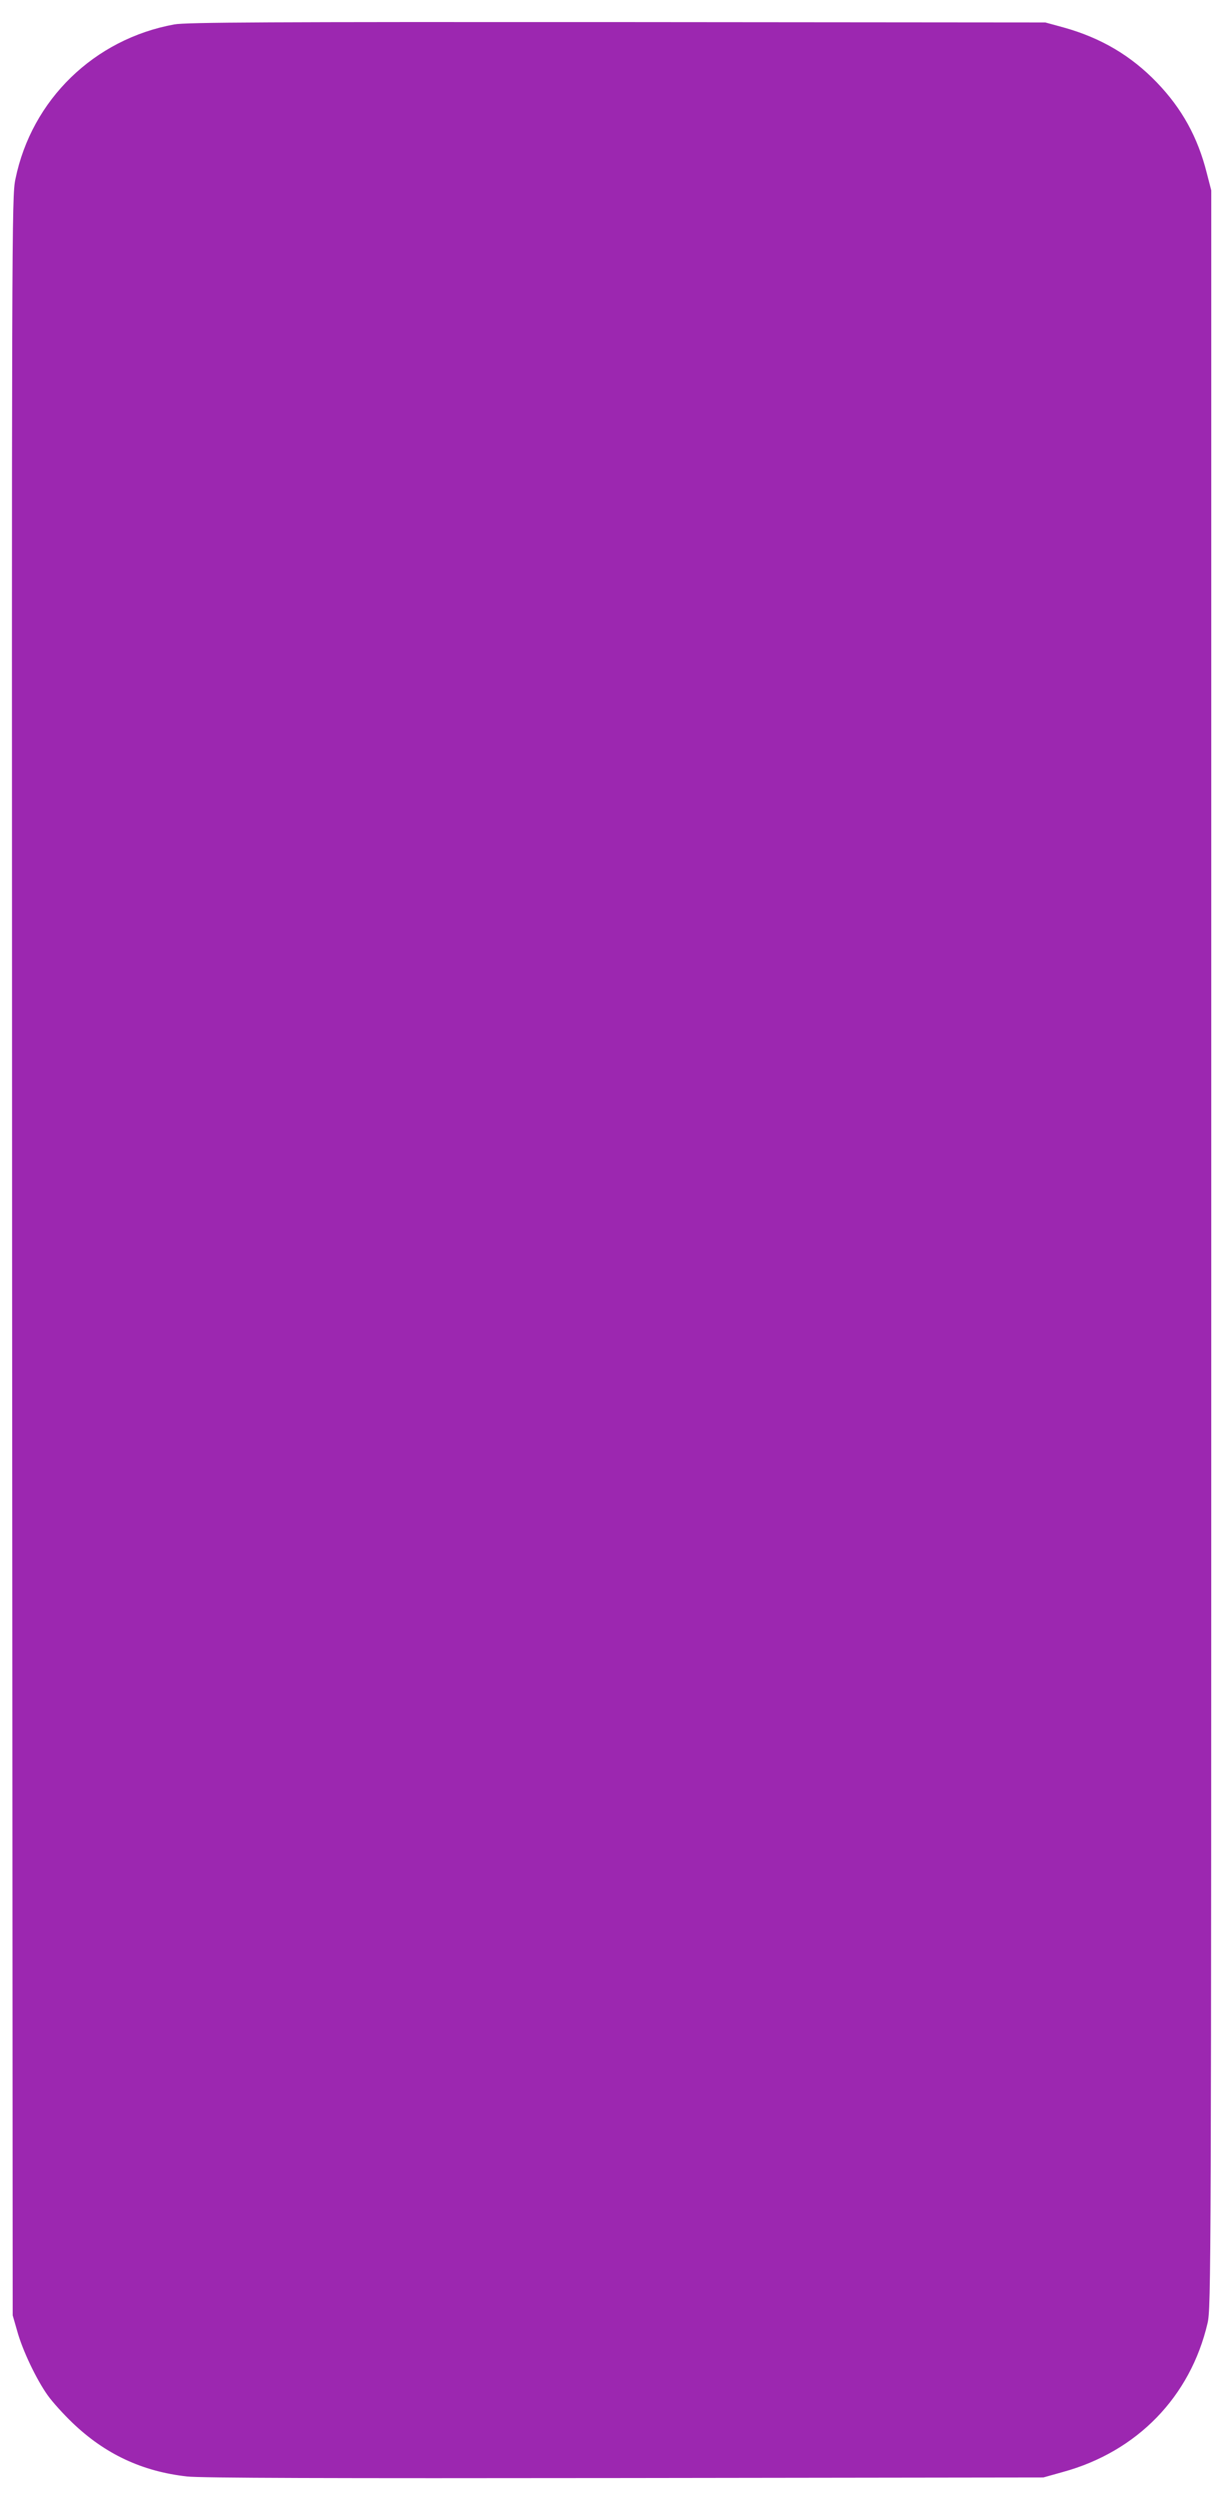 <?xml version="1.0" standalone="no"?>
<!DOCTYPE svg PUBLIC "-//W3C//DTD SVG 20010904//EN"
 "http://www.w3.org/TR/2001/REC-SVG-20010904/DTD/svg10.dtd">
<svg version="1.0" xmlns="http://www.w3.org/2000/svg"
 width="626pt" height="1280pt" viewBox="0 0 626 1280"
 preserveAspectRatio="xMidYMid meet">
<g transform="translate(0,1280) scale(0.1,-0.1)"
fill="#9c27b0" stroke="none">
<path d="M893 12675 c-411 -75 -731 -386 -814 -792 -19 -89 -19 -236 -17
-5515 l3 -5423 23 -80 c27 -99 99 -249 156 -329 24 -34 81 -97 127 -141 167
-160 356 -249 587 -275 68 -8 734 -10 2242 -8 l2145 3 100 28 c380 104 653
385 741 762 18 78 19 244 19 5500 l0 5420 -23 89 c-46 183 -127 330 -256 464
-132 137 -286 228 -476 281 l-95 26 -2195 2 c-1770 1 -2209 -1 -2267 -12z"/>
</g>
</svg>
